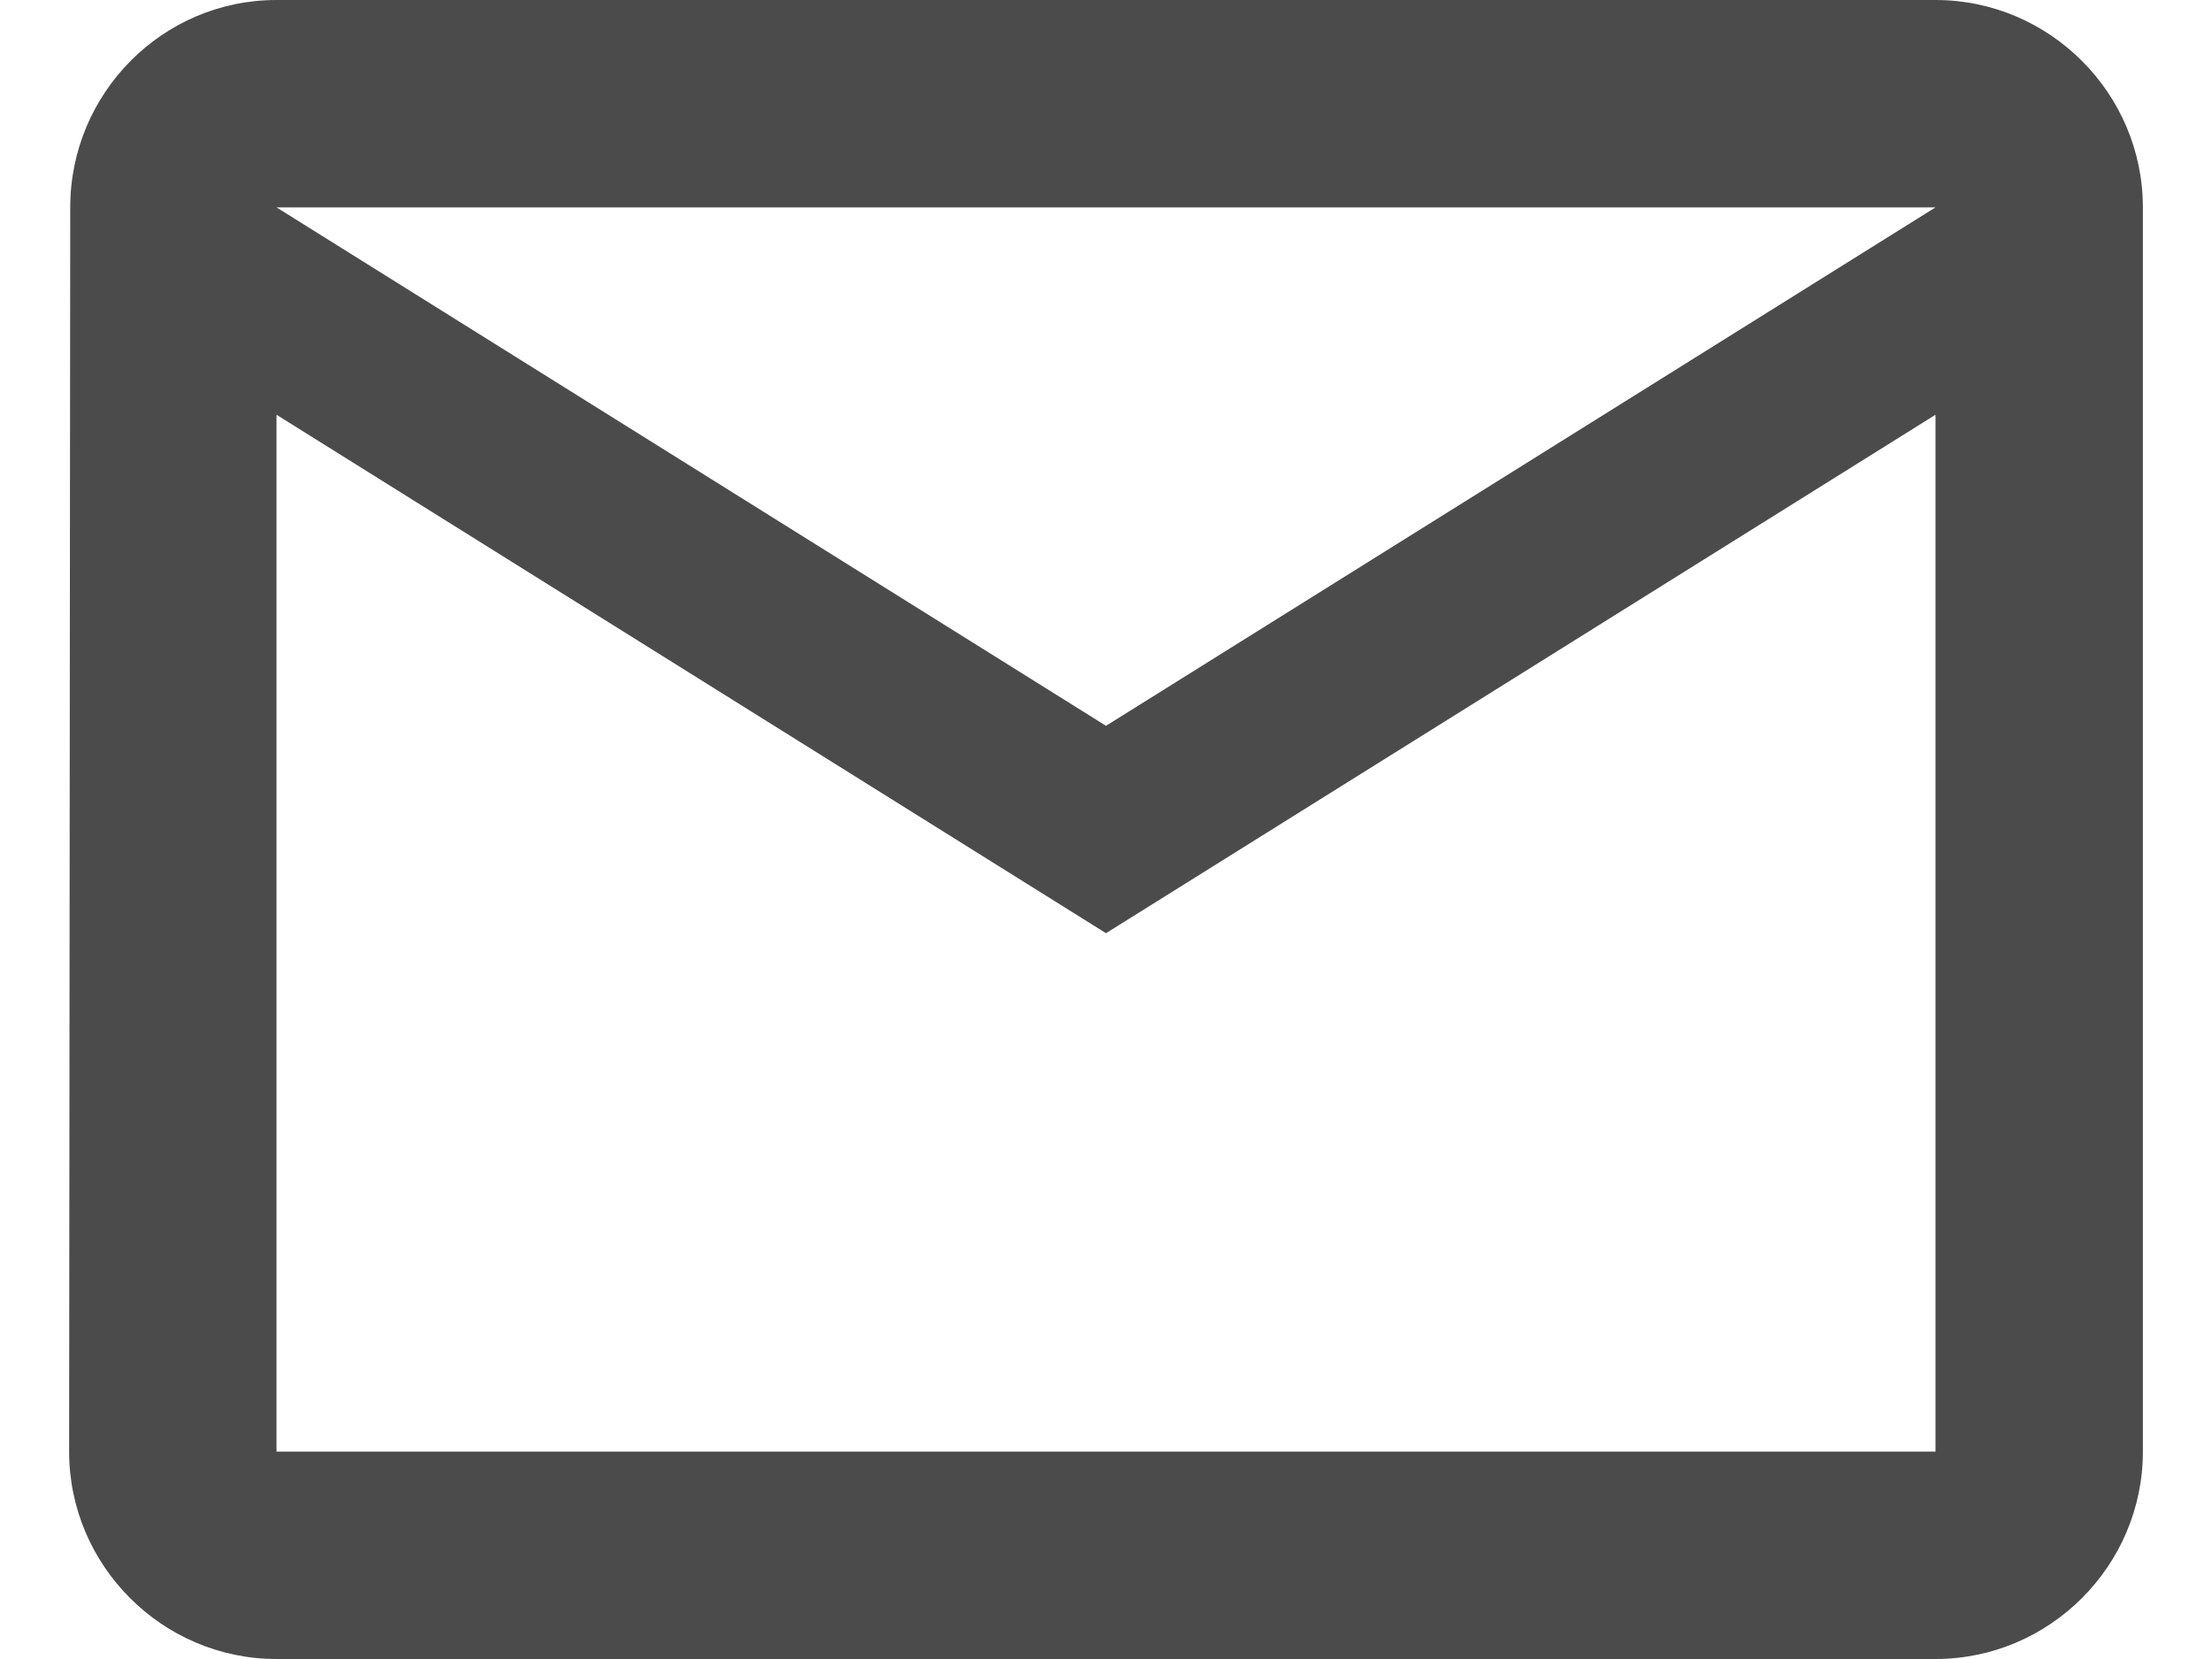 <svg xmlns="http://www.w3.org/2000/svg" width="16" height="12" viewBox="0 0 16 12"><g><g><g/><g><path fill="#4b4b4b" d="M2 1.5h12L8 5.25zm0 9V3l6 3.75L14 3v7.5zM2 0C1.175 0 .508.675.508 1.5l-.008 9c0 .825.675 1.5 1.5 1.5h12c.825 0 1.5-.675 1.5-1.5v-9C15.5.675 14.825 0 14 0z"/></g></g></g></svg>